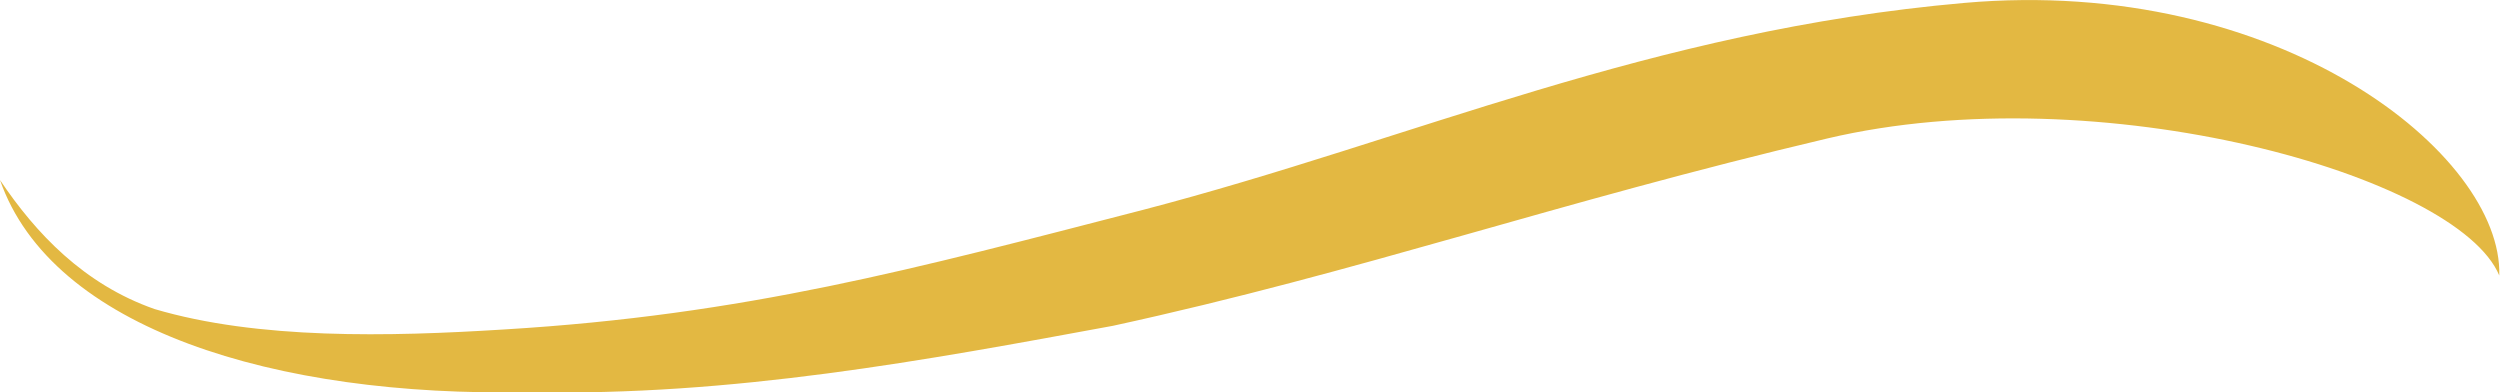 <?xml version="1.0" encoding="utf-8"?>
<!-- Generator: Adobe Illustrator 26.2.0, SVG Export Plug-In . SVG Version: 6.00 Build 0)  -->
<svg version="1.1" id="Calque_1" xmlns="http://www.w3.org/2000/svg" xmlns:xlink="http://www.w3.org/1999/xlink" x="0px" y="0px"
	 viewBox="0 0 343 53.8" style="enable-background:new 0 0 343 53.8;" xml:space="preserve">
<style type="text/css">
	.st0{fill:#E3B842;}
</style>
<path class="st0" d="M0,24.7C4.9,32,11.5,39,21.2,42.4c14.2,4.2,32.1,3.8,48,2.8c33.1-2,56.2-8.3,87.6-16.4
	C194,19.1,226.3,4.2,269.5,0.4c43.2-3.8,73.9,20.8,73.4,37.4c-5.7-13.7-54.9-27.6-92.2-18.8c-37.3,8.8-64,18.3-98,25.7
	c-25.5,4.7-52.3,9.7-80.2,9.1C37.7,54.5,7.1,45.1,0,24.7"/>
</svg>
